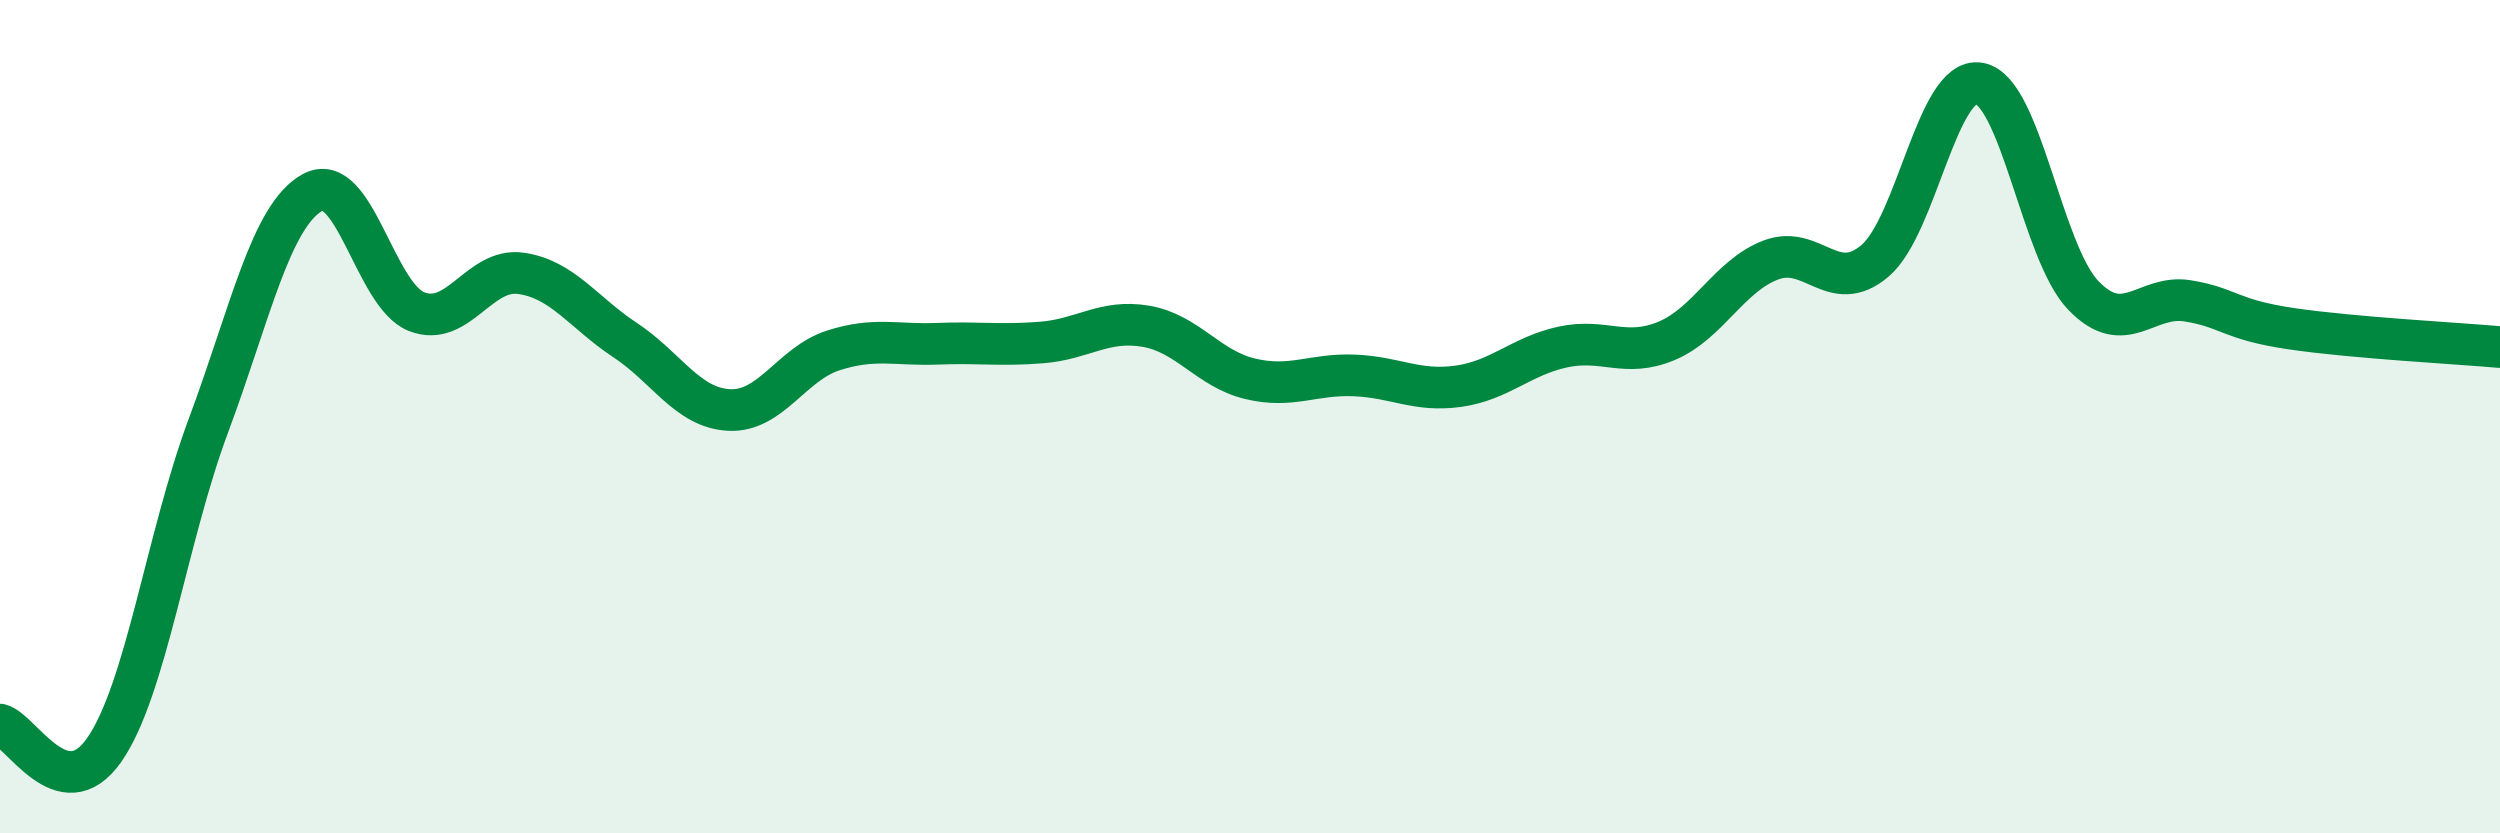 
    <svg width="60" height="20" viewBox="0 0 60 20" xmlns="http://www.w3.org/2000/svg">
      <path
        d="M 0,17.39 C 0.5,17.51 1.5,19.43 2.5,18 C 3.5,16.57 4,12.9 5,10.22 C 6,7.54 6.5,5.17 7.5,4.62 C 8.5,4.07 9,7.09 10,7.48 C 11,7.87 11.5,6.42 12.5,6.56 C 13.5,6.7 14,7.5 15,8.16 C 16,8.82 16.5,9.79 17.5,9.84 C 18.5,9.89 19,8.73 20,8.41 C 21,8.09 21.5,8.29 22.5,8.25 C 23.5,8.21 24,8.3 25,8.22 C 26,8.14 26.5,7.66 27.5,7.83 C 28.5,8 29,8.85 30,9.09 C 31,9.33 31.5,8.97 32.5,9.01 C 33.5,9.05 34,9.41 35,9.27 C 36,9.13 36.5,8.55 37.5,8.33 C 38.5,8.11 39,8.6 40,8.18 C 41,7.76 41.5,6.62 42.5,6.24 C 43.5,5.86 44,7.11 45,6.26 C 46,5.41 46.5,1.83 47.5,2 C 48.5,2.17 49,6.05 50,7.09 C 51,8.13 51.5,7.06 52.5,7.22 C 53.5,7.38 53.5,7.67 55,7.89 C 56.5,8.11 59,8.24 60,8.33L60 20L0 20Z"
        fill="#008740"
        opacity="0.1"
        stroke-linecap="round"
        stroke-linejoin="round"
      />
      <path
        d="M 0,17.39 C 0.5,17.51 1.5,19.43 2.5,18 C 3.5,16.57 4,12.9 5,10.22 C 6,7.54 6.5,5.17 7.5,4.62 C 8.5,4.07 9,7.09 10,7.48 C 11,7.87 11.5,6.42 12.5,6.56 C 13.5,6.7 14,7.5 15,8.16 C 16,8.82 16.5,9.79 17.5,9.84 C 18.5,9.89 19,8.73 20,8.41 C 21,8.09 21.5,8.29 22.5,8.25 C 23.5,8.21 24,8.3 25,8.22 C 26,8.14 26.5,7.66 27.5,7.83 C 28.5,8 29,8.85 30,9.09 C 31,9.33 31.5,8.97 32.5,9.01 C 33.5,9.05 34,9.41 35,9.27 C 36,9.13 36.5,8.55 37.5,8.33 C 38.5,8.11 39,8.6 40,8.18 C 41,7.76 41.5,6.62 42.5,6.24 C 43.5,5.86 44,7.11 45,6.26 C 46,5.41 46.5,1.83 47.5,2 C 48.5,2.17 49,6.05 50,7.09 C 51,8.13 51.5,7.06 52.5,7.22 C 53.5,7.38 53.5,7.67 55,7.89 C 56.5,8.11 59,8.24 60,8.33"
        stroke="#008740"
        stroke-width="1"
        fill="none"
        stroke-linecap="round"
        stroke-linejoin="round"
      />
    </svg>
  